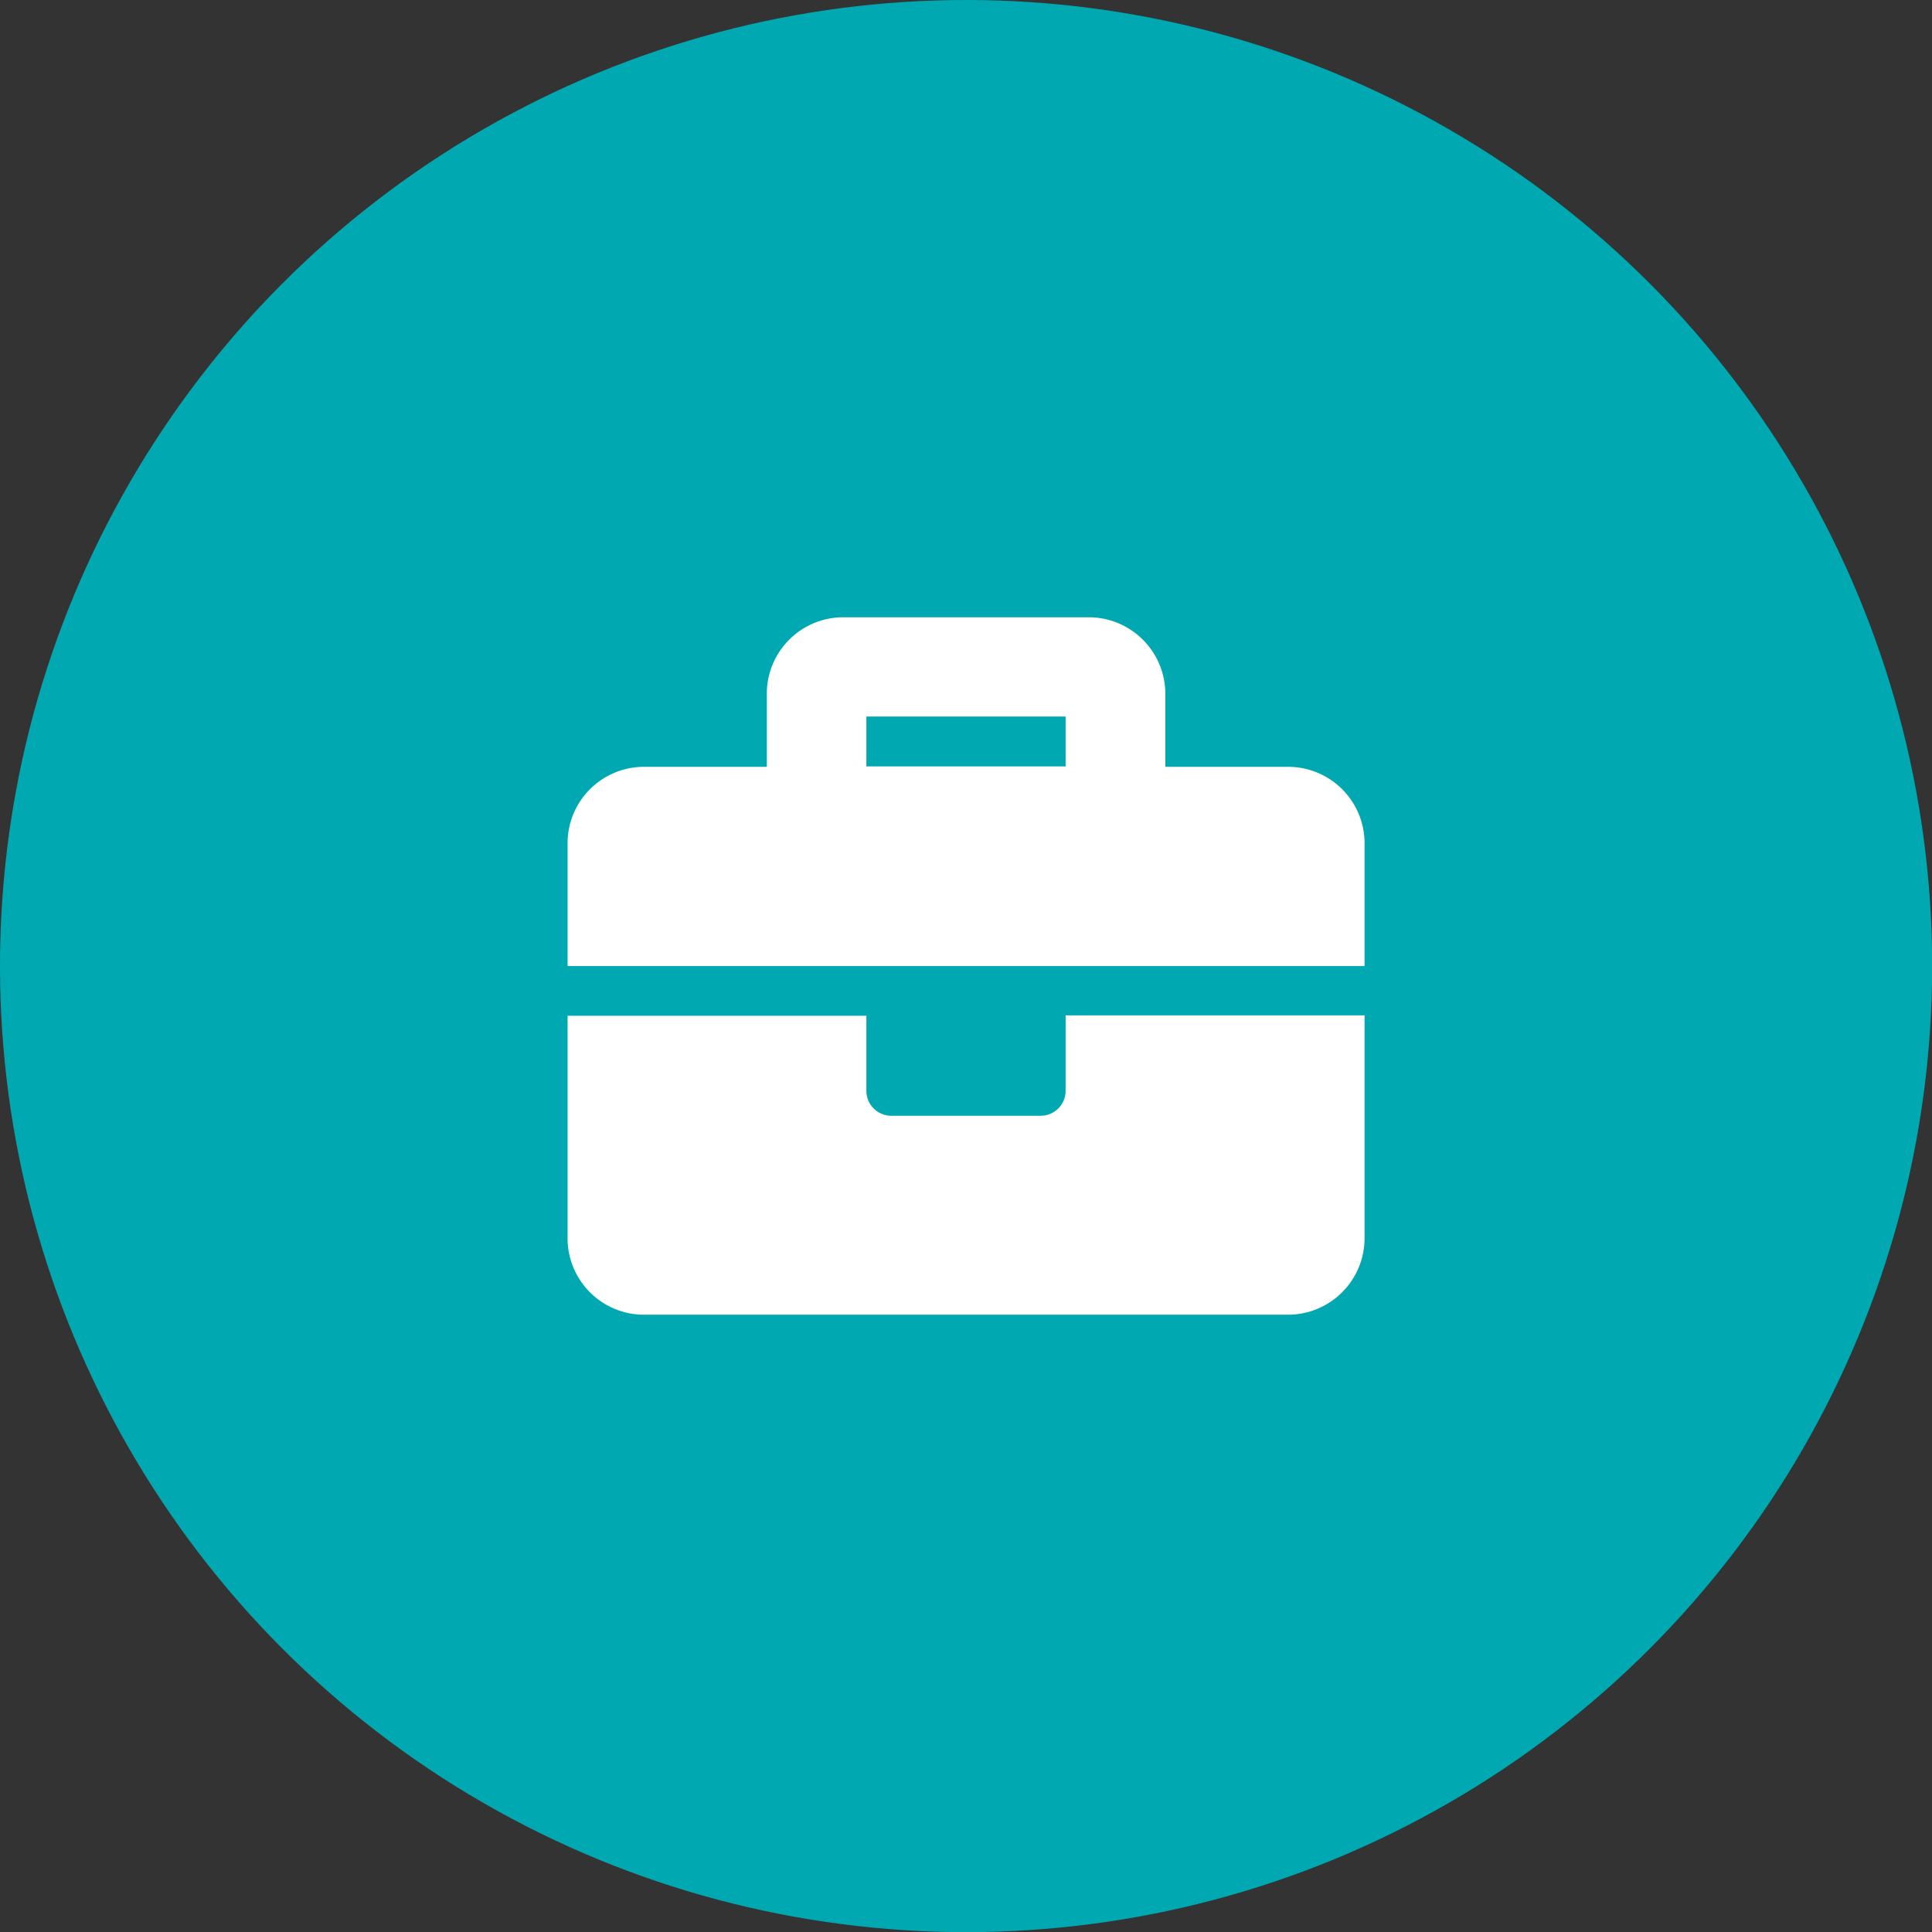 <svg xmlns="http://www.w3.org/2000/svg" viewBox="0 0 133.33 133.33"><rect x="0" y="0" width="133.33" height="133.33" fill="#333333" stroke="none"/><defs><style>.cls-1{fill:#00a9b1;}.cls-2{fill:#fff;}</style></defs><g id="Layer_2" data-name="Layer 2"><g id="Layer_1-2" data-name="Layer 1"><circle class="cls-1" cx="66.67" cy="66.67" r="66.67"/><path class="cls-2" d="M94.17,58.07v8.6h-55v-8.6a5.28,5.28,0,0,1,5.15-5.15h8.6V47.76a5.28,5.28,0,0,1,5.15-5.16H75.26a5.29,5.29,0,0,1,5.16,5.16v5.16H89A5.28,5.28,0,0,1,94.17,58.07Zm-20.63,12H94.17V85.57A5.29,5.29,0,0,1,89,90.73H44.32a5.28,5.28,0,0,1-5.15-5.16V70.1H59.79v5.16A1.72,1.72,0,0,0,61.51,77H71.82a1.72,1.72,0,0,0,1.72-1.72Zm0-20.62H59.79v3.44H73.54Z"/></g></g></svg>